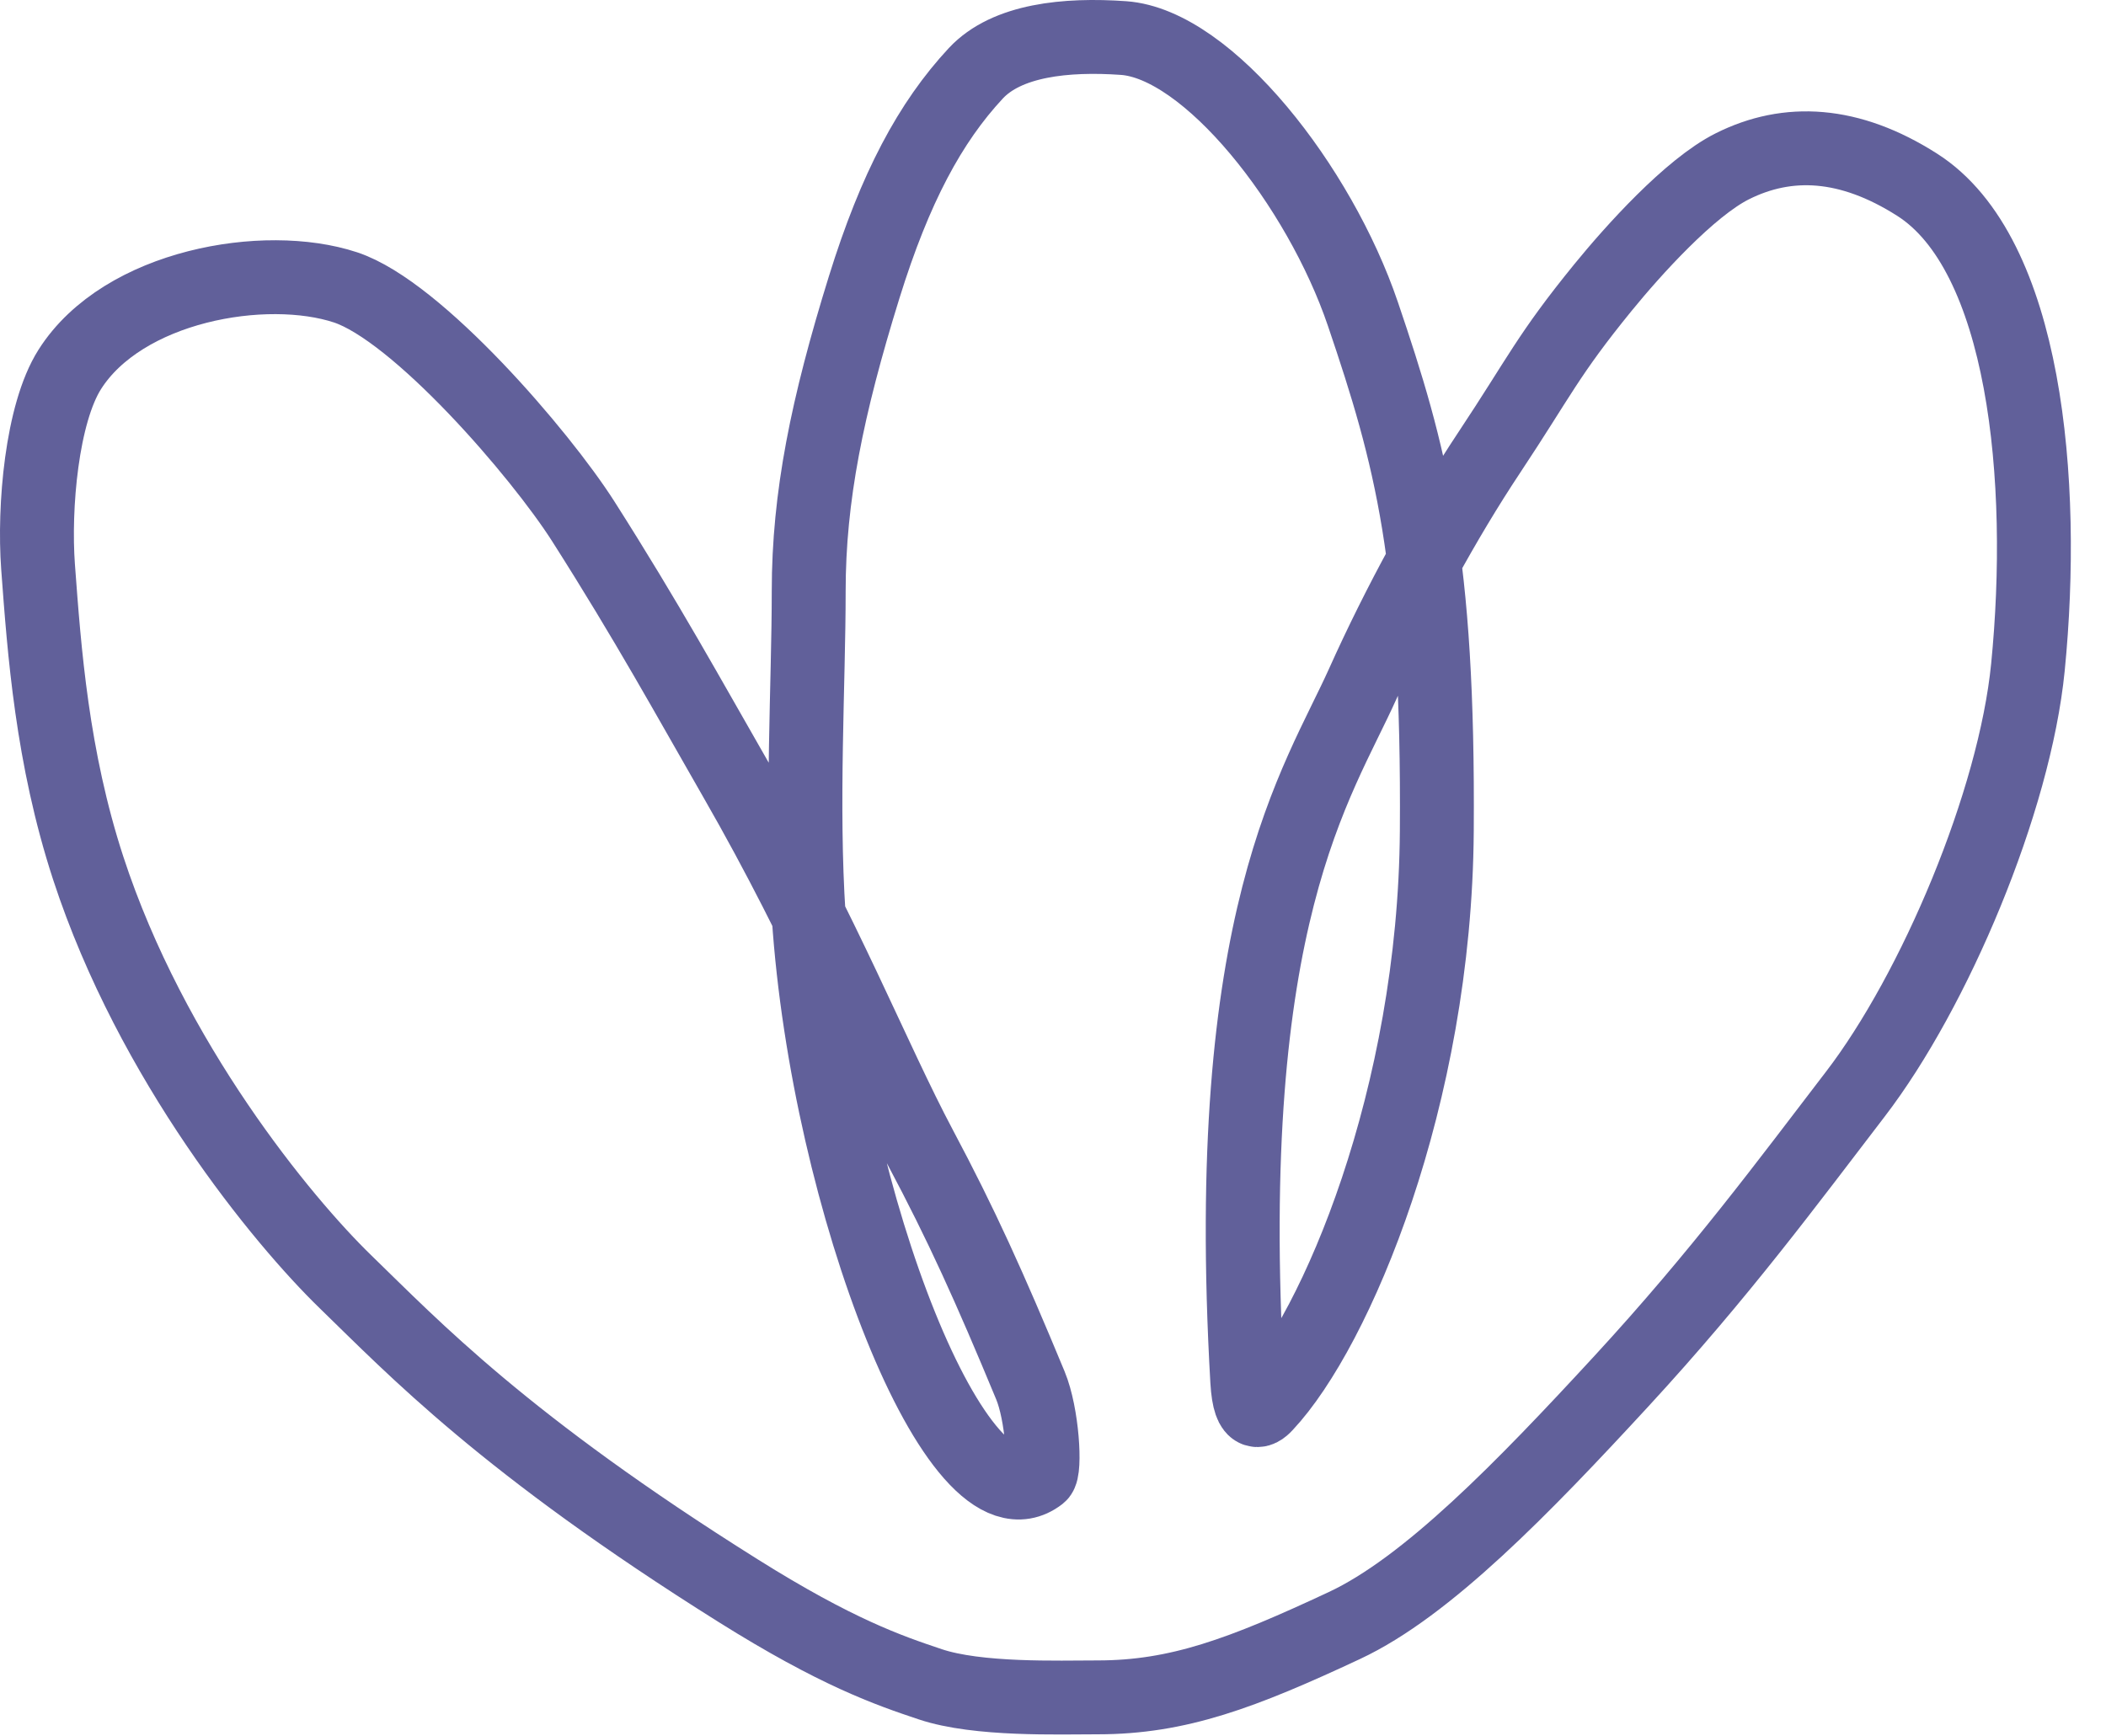 <?xml version="1.0" encoding="UTF-8"?> <svg xmlns="http://www.w3.org/2000/svg" width="57" height="47" viewBox="0 0 57 47" fill="none"><path d="M25.178 45.591C24.046 45.213 22.642 44.728 19.981 43.059C13.658 39.094 11.192 36.482 9.352 34.697C7.644 33.039 4.102 28.74 2.388 23.5C1.408 20.5 1.199 17.625 1.03 15.342C0.912 13.729 1.129 11.197 1.888 10C3.326 7.731 7.171 7.059 9.352 7.779C11.295 8.422 14.621 12.281 15.791 14.119C17.527 16.846 18.625 18.855 19.904 21.082C22.33 25.303 23.629 28.652 24.91 31.061C26.024 33.155 26.779 34.825 27.888 37.5C28.214 38.286 28.3 39.799 28.14 39.923C25.934 41.627 22.397 32.502 21.888 24.794C21.688 21.76 21.888 18.5 21.888 16C21.888 13.45 22.388 11 23.388 7.779C24.229 5.072 25.178 3.31 26.41 1.985C27.249 1.083 28.854 0.92 30.409 1.03C32.697 1.193 35.711 5.033 36.888 8.5C38.194 12.345 38.94 15.109 38.888 22.5C38.838 29.701 36.156 36 34.259 38.024C34.155 38.134 33.823 38.5 33.758 37.382C33.036 24.8 35.662 21.232 36.888 18.5C37.851 16.355 39.09 14.08 40.313 12.24C41.673 10.191 41.889 9.62 43.388 7.779C44.196 6.788 45.73 5.079 46.889 4.5C48.388 3.75 50.057 3.833 51.888 5C54.818 6.866 55.388 13 54.887 18.062C54.527 21.706 52.358 26.822 50.22 29.611C48.388 32 46.566 34.476 43.888 37.382C41.216 40.282 38.621 42.956 36.388 44C33.621 45.294 31.888 45.945 29.712 45.945C28.648 45.945 26.469 46.023 25.178 45.591Z" stroke="#61609A" stroke-width="2"></path></svg> 